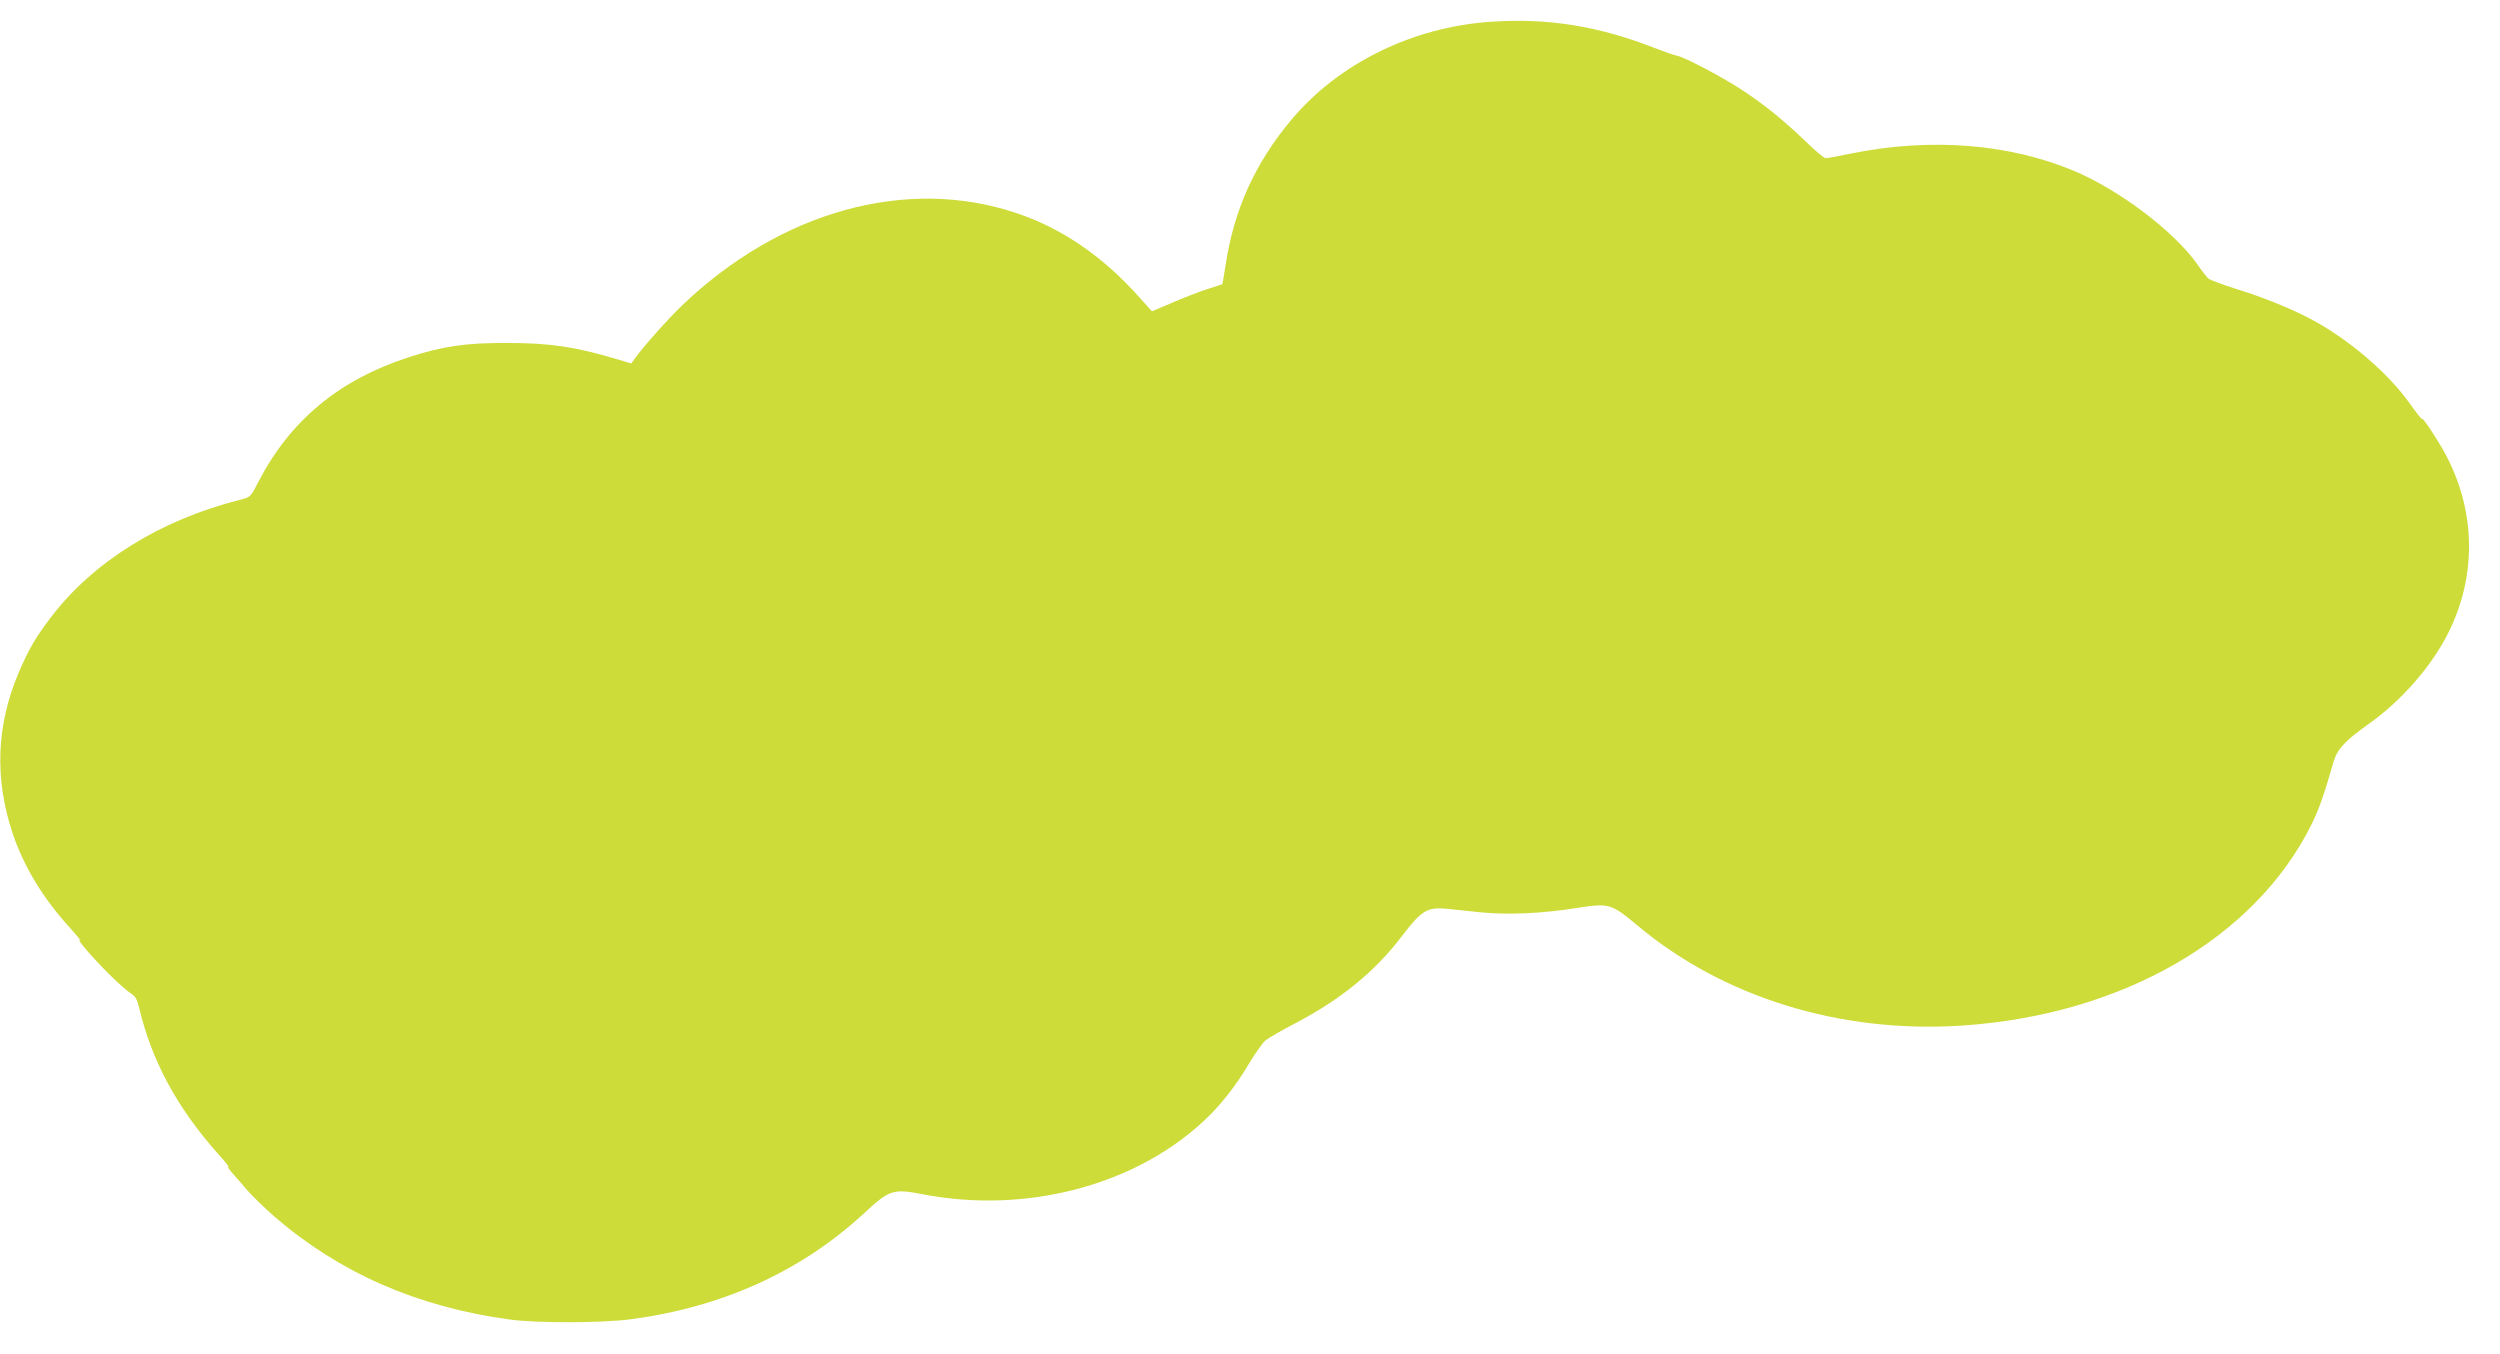 <?xml version="1.0" standalone="no"?>
<!DOCTYPE svg PUBLIC "-//W3C//DTD SVG 20010904//EN"
 "http://www.w3.org/TR/2001/REC-SVG-20010904/DTD/svg10.dtd">
<svg version="1.0" xmlns="http://www.w3.org/2000/svg"
 width="1280pt" height="693pt" viewBox="0 0 1280 693"
 preserveAspectRatio="xMidYMid meet">
<g transform="translate(0,693) scale(0.1,-0.1)"
fill="#cddc39" stroke="none">
<path d="M7640 6819 c-403 -25 -785 -212 -1028 -502 -185 -220 -295 -462 -337
-745 -8 -52 -16 -96 -17 -97 -2 -1 -34 -12 -73 -24 -38 -12 -119 -43 -179 -69
l-108 -46 -62 69 c-187 211 -398 356 -632 434 -562 189 -1208 10 -1713 -474
-75 -72 -201 -214 -243 -274 l-16 -22 -73 22 c-216 64 -343 83 -564 83 -212 1
-330 -17 -505 -74 -354 -115 -604 -323 -766 -635 -41 -80 -41 -80 -95 -94
-406 -102 -752 -317 -968 -601 -79 -104 -114 -164 -165 -283 -115 -271 -125
-543 -31 -825 59 -174 158 -336 301 -491 32 -36 52 -61 44 -56 -26 16 71 -97
154 -178 43 -43 92 -85 107 -94 21 -13 31 -29 40 -67 64 -274 193 -514 403
-751 39 -43 64 -75 56 -70 -8 5 -1 -7 15 -26 17 -19 53 -60 80 -92 28 -32 91
-93 140 -136 335 -289 733 -463 1205 -527 142 -19 467 -18 617 1 471 62 875
245 1198 544 130 120 147 126 301 96 521 -100 1071 41 1428 367 88 80 170 182
242 304 31 52 69 105 83 117 15 12 85 53 157 90 230 121 404 263 541 443 101
133 131 151 231 141 32 -3 109 -11 172 -18 140 -14 319 -6 492 22 166 26 177
23 310 -88 439 -369 1040 -555 1663 -514 817 54 1497 444 1788 1026 40 81 62
142 115 325 19 65 58 107 182 195 166 118 319 293 405 464 144 287 142 614 -7
902 -38 74 -128 211 -128 195 0 -5 -28 30 -62 78 -111 157 -316 332 -508 433
-98 52 -242 111 -376 152 -72 23 -137 47 -146 54 -8 6 -35 41 -60 77 -118 166
-396 377 -629 475 -331 139 -732 171 -1136 90 -67 -14 -128 -25 -136 -25 -7 0
-53 38 -101 85 -112 108 -217 193 -331 267 -101 66 -288 164 -326 172 -13 2
-67 21 -119 41 -285 111 -541 153 -830 134z"/>
</g>
</svg>
